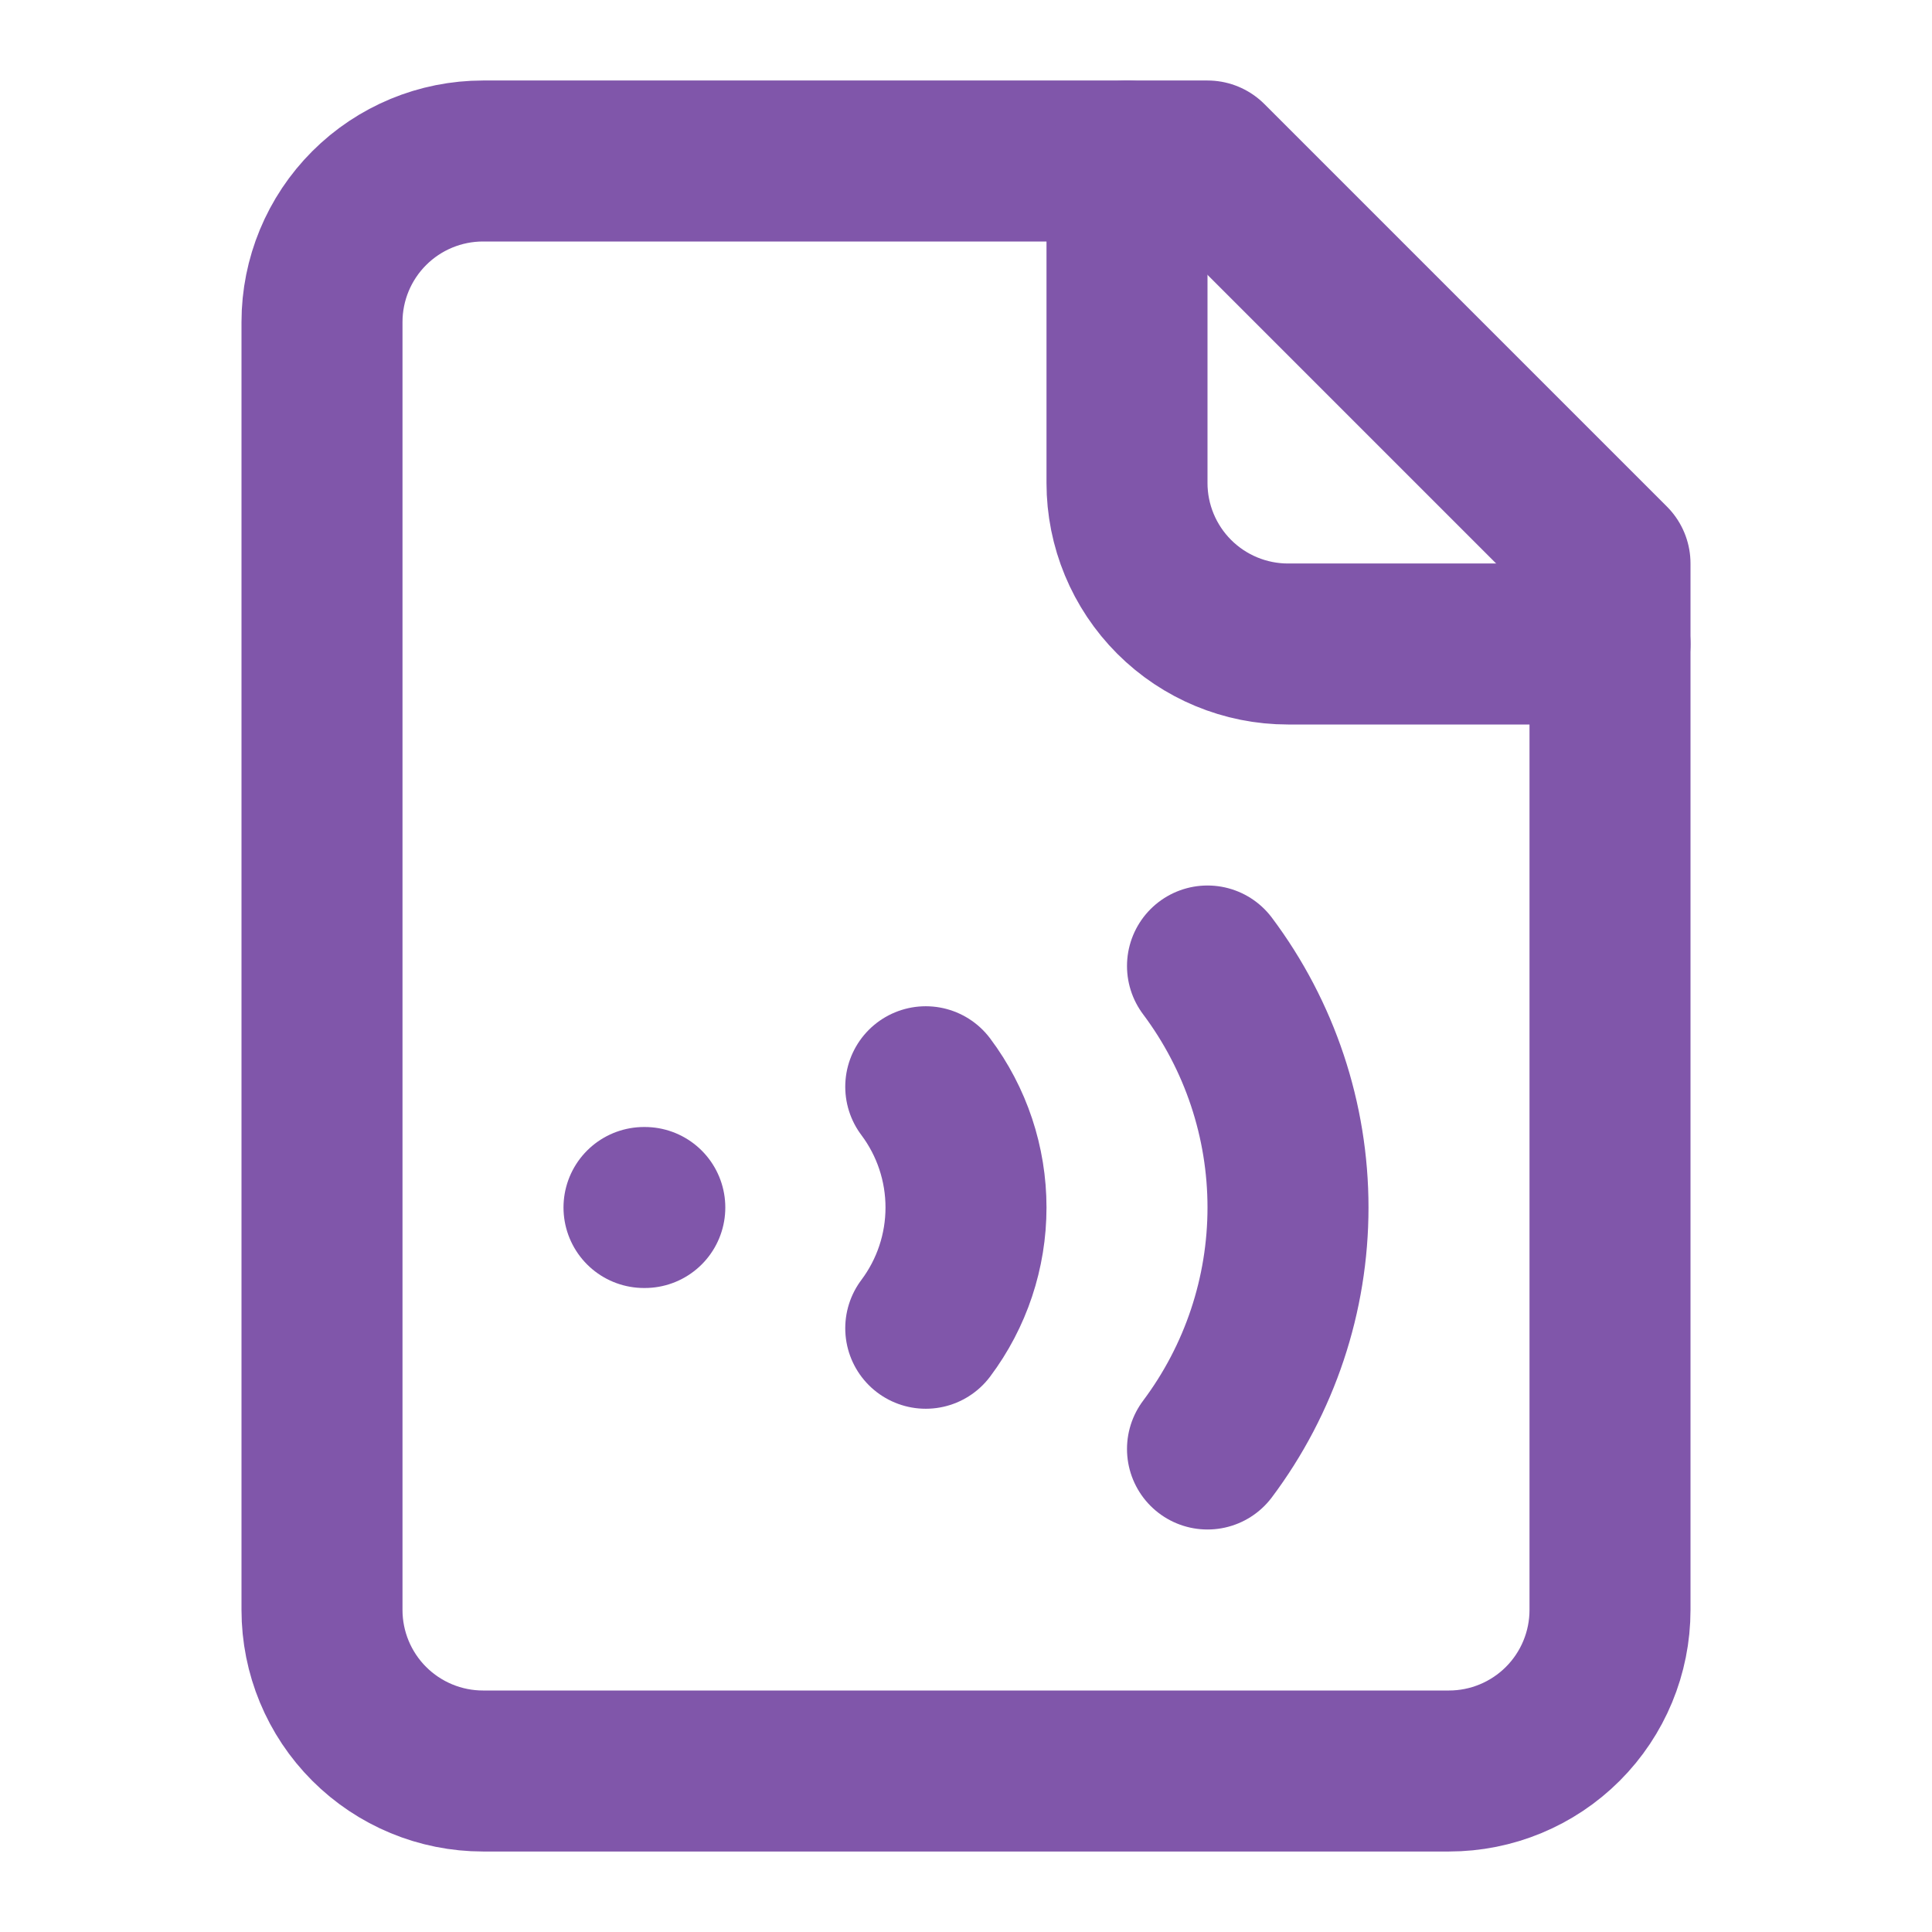 <svg width="24" height="24" viewBox="0 0 24 24" fill="none" xmlns="http://www.w3.org/2000/svg">
<path d="M15 2H6C5.47 2 4.961 2.211 4.586 2.586C4.211 2.961 4 3.47 4 4V20C4 20.53 4.211 21.039 4.586 21.414C4.961 21.789 5.47 22 6 22H18C18.53 22 19.039 21.789 19.414 21.414C19.789 21.039 20 20.53 20 20V7L15 2Z" stroke="#8056AA" stroke-width="2" stroke-linecap="round" stroke-linejoin="round"/>
<path d="M14 2V6C14 6.53 14.211 7.039 14.586 7.414C14.961 7.789 15.47 8 16 8H20" stroke="#8056AA" stroke-width="2" stroke-linecap="round" stroke-linejoin="round"/>
<path d="M8 15H8.01" stroke="#8056AA" stroke-width="2" stroke-linecap="round" stroke-linejoin="round"/>
<path d="M11.5 13.5C11.825 13.933 12 14.459 12 15C12 15.541 11.825 16.067 11.5 16.5" stroke="#8056AA" stroke-width="2" stroke-linecap="round" stroke-linejoin="round"/>
<path d="M15 12C15.649 12.866 16 13.918 16 15C16 16.082 15.649 17.134 15 18" stroke="#8056AA" stroke-width="2" stroke-linecap="round" stroke-linejoin="round"/>
</svg>
